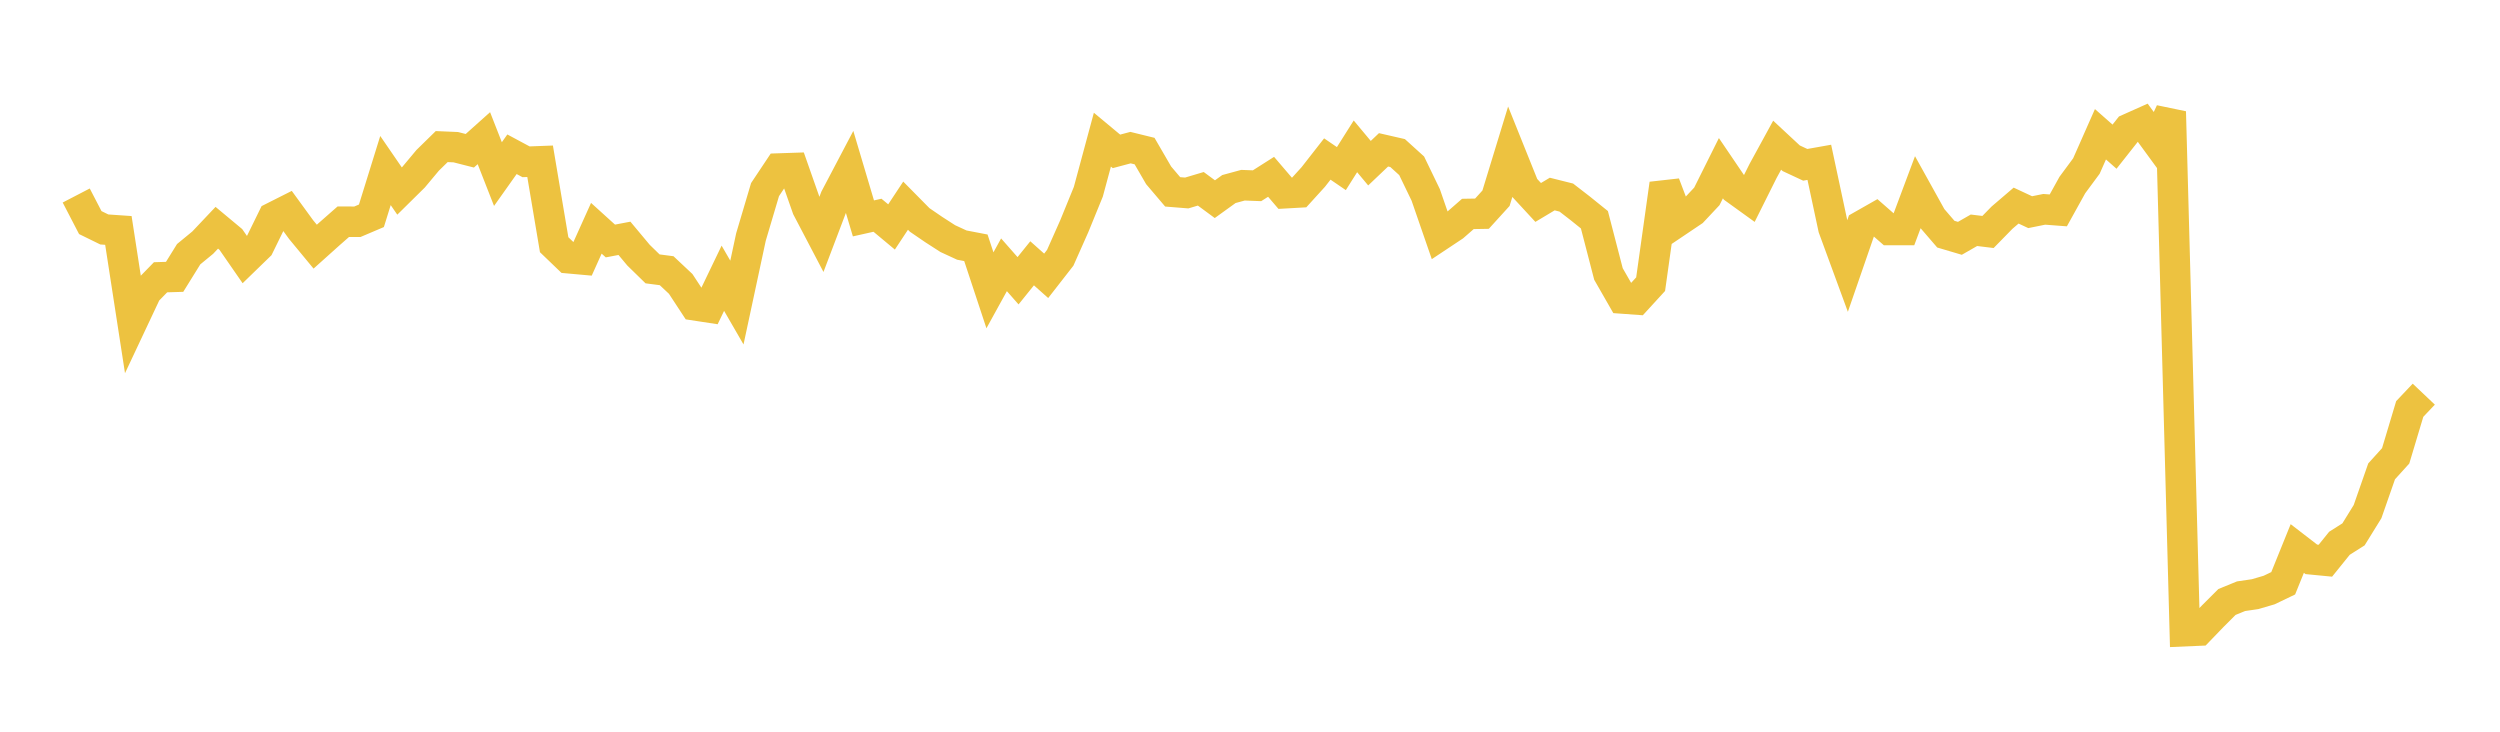 <svg width="164" height="48" xmlns="http://www.w3.org/2000/svg" xmlns:xlink="http://www.w3.org/1999/xlink"><path fill="none" stroke="rgb(237,194,64)" stroke-width="2" d="M5,12.825L5.922,14.601L6.844,15.053L7.766,15.116L8.689,21.094L9.611,19.135L10.533,18.189L11.455,18.161L12.377,16.675L13.299,15.917L14.222,14.941L15.144,15.709L16.066,17.04L16.988,16.145L17.91,14.263L18.832,13.798L19.754,15.064L20.677,16.181L21.599,15.354L22.521,14.544L23.443,14.548L24.365,14.156L25.287,11.187L26.21,12.532L27.132,11.622L28.054,10.519L28.976,9.616L29.898,9.655L30.82,9.89L31.743,9.064L32.665,11.42L33.587,10.119L34.509,10.614L35.431,10.579L36.353,16.053L37.275,16.939L38.198,17.022L39.12,14.974L40.042,15.809L40.964,15.634L41.886,16.738L42.808,17.638L43.731,17.758L44.653,18.624L45.575,20.029L46.497,20.17L47.419,18.253L48.341,19.848L49.263,15.548L50.186,12.439L51.108,11.055L52.03,11.024L52.952,13.65L53.874,15.409L54.796,12.982L55.719,11.227L56.641,14.327L57.563,14.12L58.485,14.888L59.407,13.492L60.329,14.426L61.251,15.057L62.174,15.652L63.096,16.078L64.018,16.255L64.94,19.044L65.862,17.37L66.784,18.418L67.707,17.273L68.629,18.094L69.551,16.911L70.473,14.837L71.395,12.578L72.317,9.162L73.24,9.93L74.162,9.684L75.084,9.911L76.006,11.501L76.928,12.586L77.85,12.66L78.772,12.385L79.695,13.066L80.617,12.401L81.539,12.15L82.461,12.185L83.383,11.599L84.305,12.677L85.228,12.625L86.15,11.611L87.072,10.431L87.994,11.061L88.916,9.6L89.838,10.705L90.76,9.829L91.683,10.041L92.605,10.876L93.527,12.785L94.449,15.452L95.371,14.839L96.293,14.034L97.216,14.018L98.138,13.004L99.06,9.989L99.982,12.283L100.904,13.281L101.826,12.729L102.749,12.96L103.671,13.673L104.593,14.416L105.515,17.973L106.437,19.582L107.359,19.649L108.281,18.642L109.204,12.06L110.126,14.485L111.048,13.865L111.97,12.882L112.892,11.033L113.814,12.392L114.737,13.058L115.659,11.212L116.581,9.525L117.503,10.382L118.425,10.812L119.347,10.648L120.269,14.962L121.192,17.476L122.114,14.808L123.036,14.284L123.958,15.091L124.88,15.091L125.802,12.627L126.725,14.29L127.647,15.361L128.569,15.634L129.491,15.106L130.413,15.218L131.335,14.276L132.257,13.487L133.18,13.918L134.102,13.732L135.024,13.802L135.946,12.138L136.868,10.891L137.79,8.808L138.713,9.622L139.635,8.454L140.557,8.042L141.479,9.303L142.401,7.326L143.323,41.406L144.246,41.366L145.168,40.41L146.09,39.489L147.012,39.112L147.934,38.977L148.856,38.706L149.778,38.263L150.701,35.982L151.623,36.693L152.545,36.782L153.467,35.639L154.389,35.055L155.311,33.563L156.234,30.921L157.156,29.903L158.078,26.83L159,25.857"></path></svg>